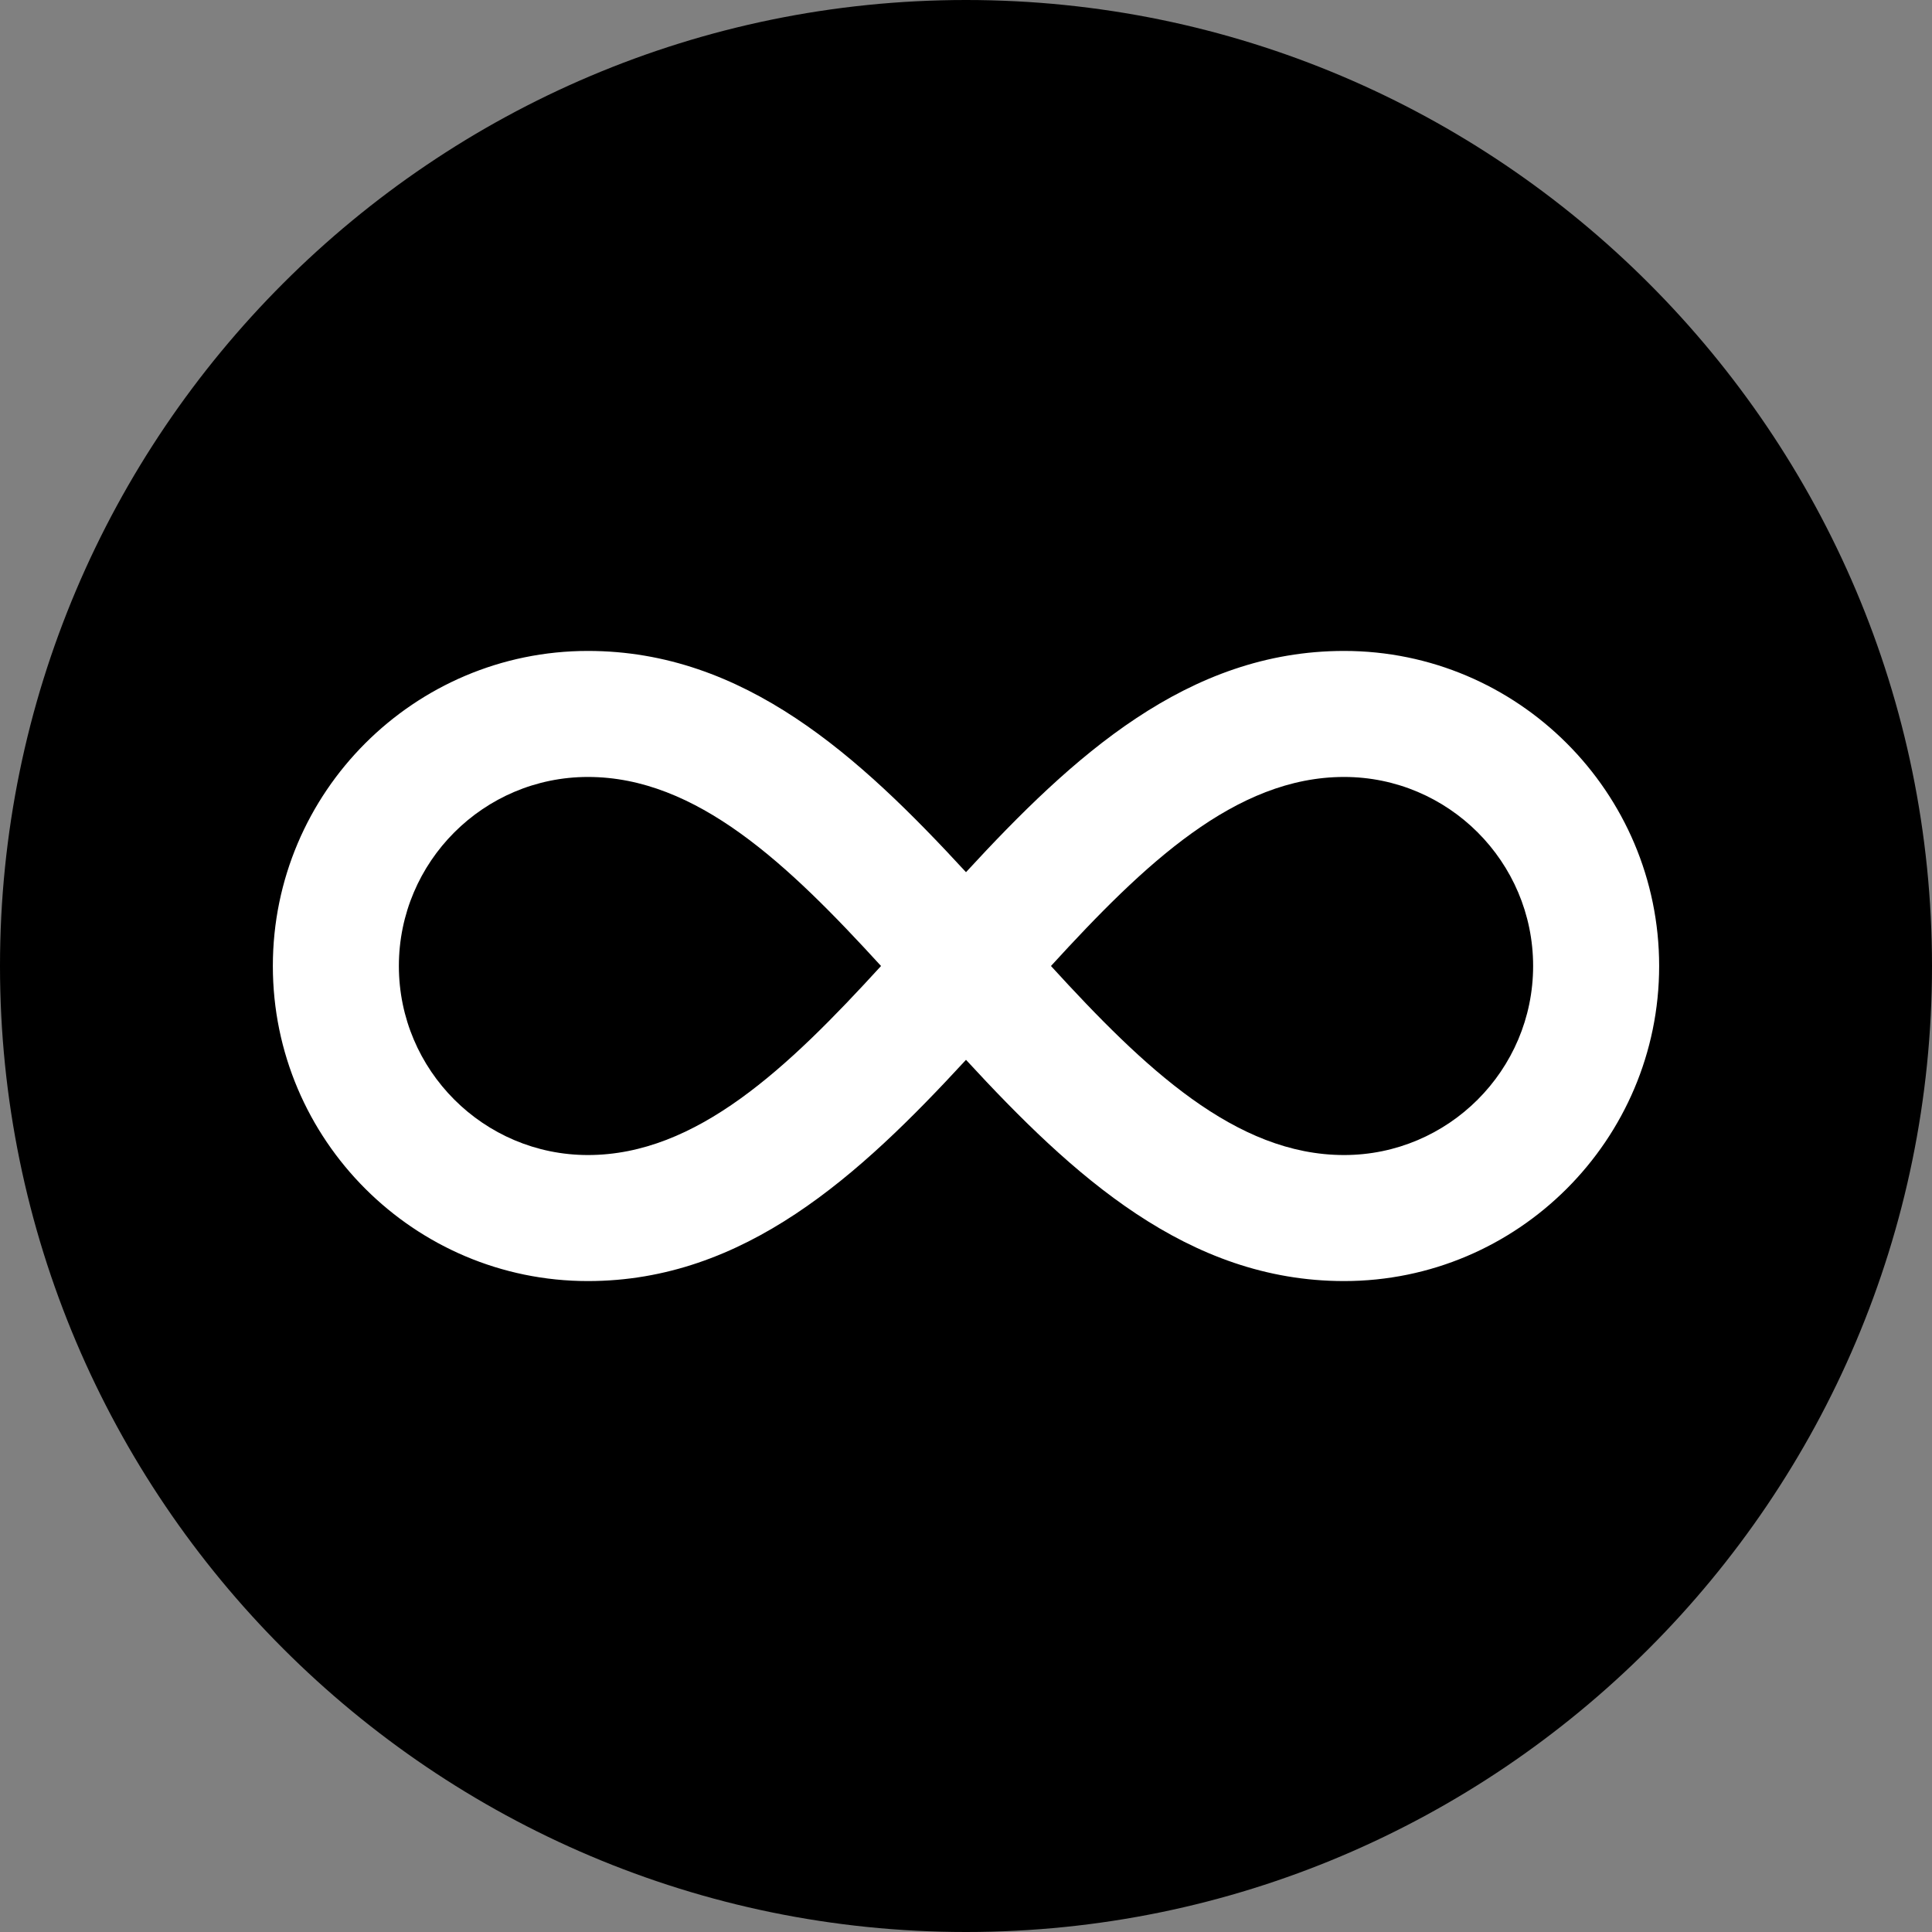 <?xml version="1.0" encoding="iso-8859-1"?>
<svg fill="#000000" height="800px" width="800px" version="1.1" id="Layer_1" xmlns="http://www.w3.org/2000/svg" xmlns:xlink="http://www.w3.org/1999/xlink" 
	 viewBox="0 0 512 512" xml:space="preserve">
	 
	 <rect x="0" y="0" width="512" height="512" fill="#808080" stroke="none"/>
	 
	 <circle cx="256" cy="256" r="200" fill="white" />
<g>
	<g>
		<path d="M155.804,205.902c-27.625,0-50.098,22.473-50.098,50.098s22.473,50.098,50.098,50.098
			c28.788,0,52.979-23.076,77.68-50.098C208.782,228.978,184.593,205.902,155.804,205.902z"/>
	</g>
</g>
<g>
	<g>
		<path d="M356.196,205.902c-28.788,0-52.979,23.076-77.68,50.098c24.7,27.022,48.891,50.098,77.68,50.098
			c27.625,0,50.098-22.473,50.098-50.098S383.821,205.902,356.196,205.902z"/>
	</g>
</g>
<g>
	<g>
		<path d="M256,0C114.844,0,0,114.839,0,256s114.844,256,256,256s256-114.839,256-256S397.156,0,256,0z M356.196,339.496
			c-41.465,0-71.896-27.919-100.196-58.632c-28.3,30.713-58.73,58.632-100.196,58.632c-46.042,0-83.496-37.454-83.496-83.496
			c0-46.042,37.454-83.496,83.496-83.496c41.465,0,71.896,27.919,100.196,58.632c28.3-30.713,58.73-58.632,100.196-58.632
			c46.042,0,83.496,37.454,83.496,83.496C439.692,302.042,402.238,339.496,356.196,339.496z"/>
	</g>
</g>

</svg>

